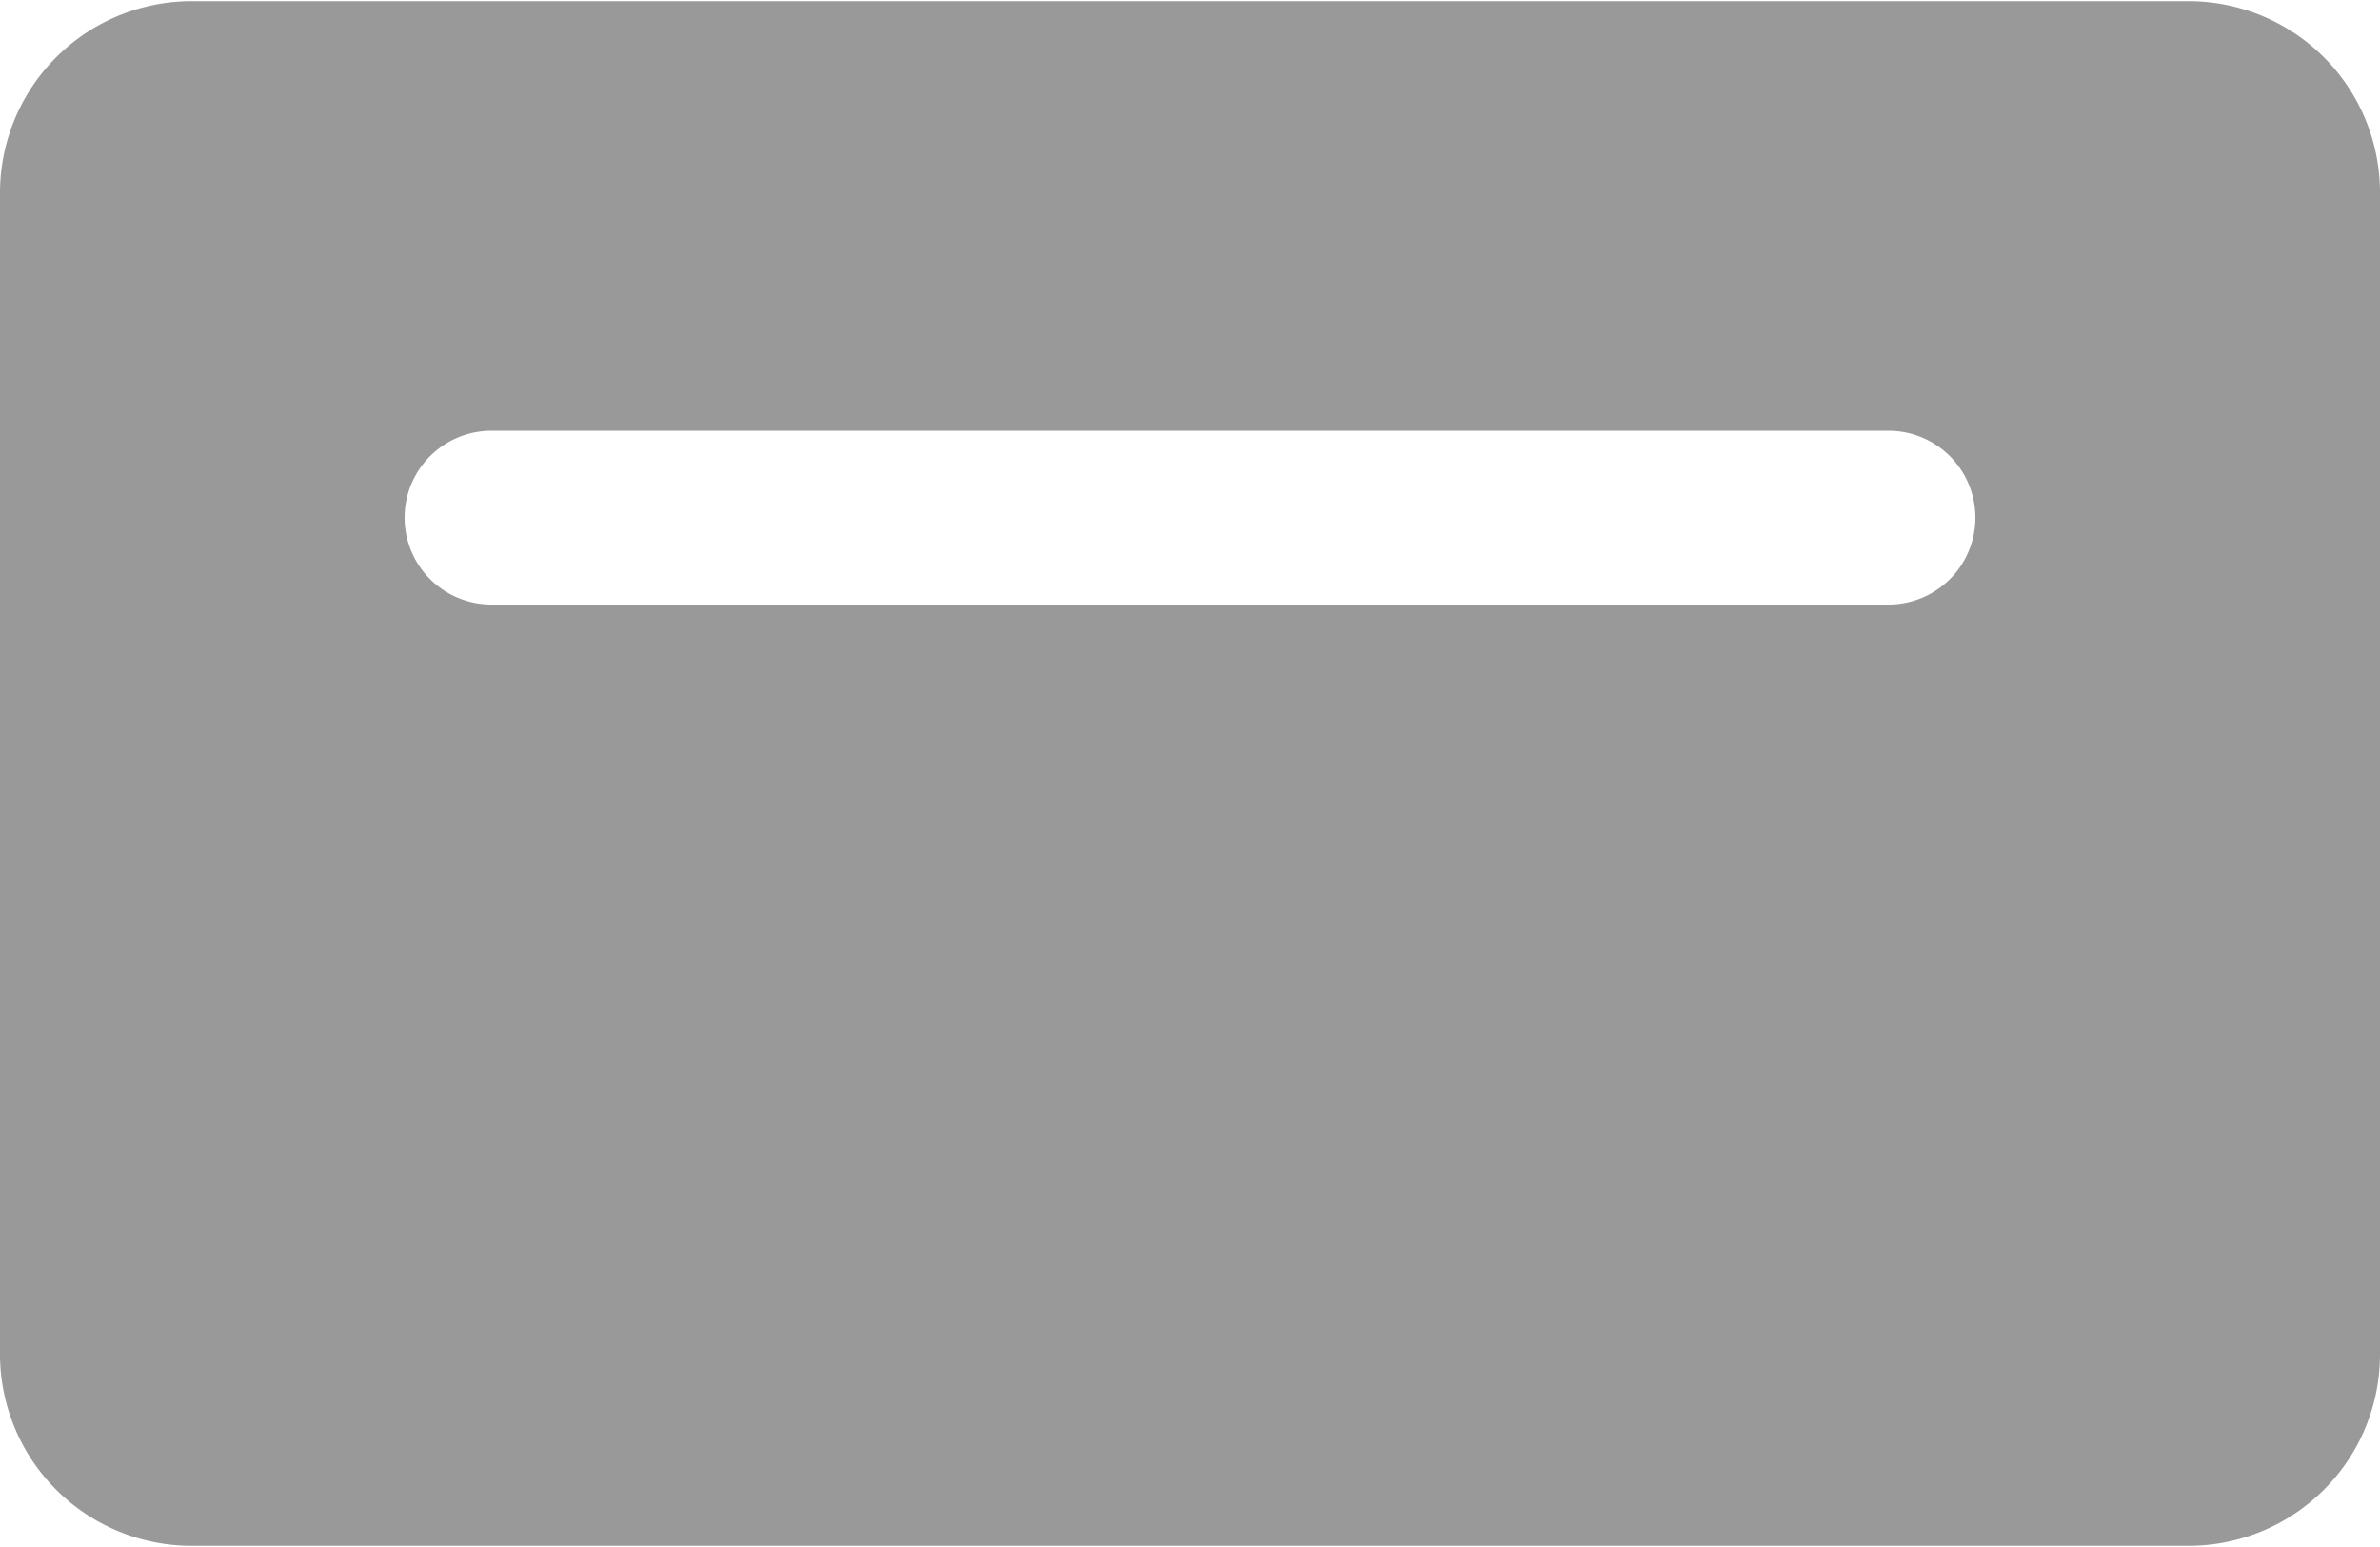 <svg xmlns="http://www.w3.org/2000/svg" width="20" height="13" viewBox="0 0 20 13">
  <defs>
    <style>
      .cls-1 {
        fill: #999;
        fill-rule: evenodd;
      }
    </style>
  </defs>
  <path class="cls-1" d="M1427.38,1022.01h-16.75a1.611,1.611,0,0,0-1.63,1.6v9.78a1.611,1.611,0,0,0,1.63,1.6h16.75a1.609,1.609,0,0,0,1.62-1.6v-9.78A1.609,1.609,0,0,0,1427.38,1022.01Zm-2.51,5.07h-11.74a0.73,0.73,0,1,1,0-1.46h11.74A0.73,0.73,0,1,1,1424.87,1027.08Z" transform="translate(-1409 -1022)"/>
</svg>
